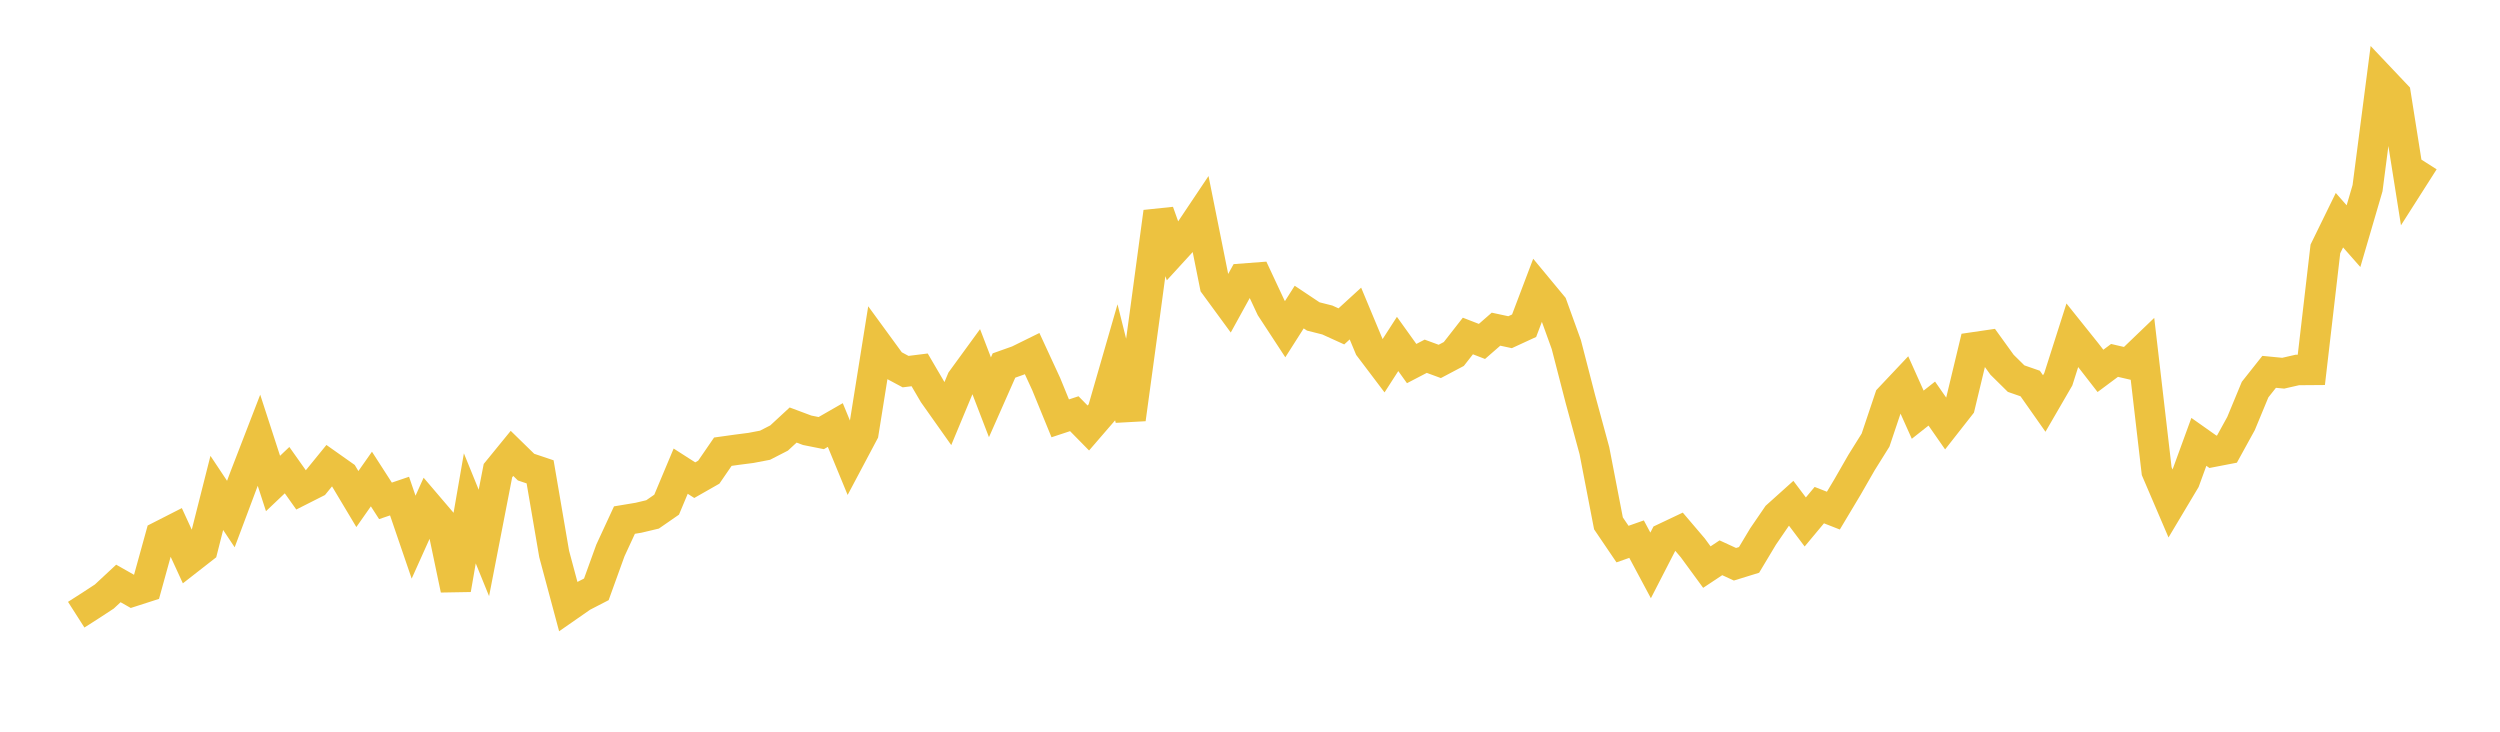 <svg width="164" height="48" xmlns="http://www.w3.org/2000/svg" xmlns:xlink="http://www.w3.org/1999/xlink"><path fill="none" stroke="rgb(237,194,64)" stroke-width="2" d="M5,40.324L5.922,39.735L6.844,39.132L7.766,38.274L8.689,38.797L9.611,38.5L10.533,35.165L11.455,34.695L12.377,36.701L13.299,35.981L14.222,32.335L15.144,33.721L16.066,31.264L16.988,28.878L17.91,31.717L18.832,30.842L19.754,32.144L20.677,31.677L21.599,30.545L22.521,31.196L23.443,32.738L24.365,31.424L25.287,32.856L26.21,32.543L27.132,35.238L28.054,33.188L28.976,34.268L29.898,38.666L30.82,33.348L31.743,35.617L32.665,30.873L33.587,29.743L34.509,30.643L35.431,30.953L36.353,36.339L37.275,39.778L38.198,39.136L39.12,38.661L40.042,36.11L40.964,34.117L41.886,33.964L42.808,33.745L43.731,33.106L44.653,30.908L45.575,31.499L46.497,30.974L47.419,29.631L48.341,29.502L49.263,29.383L50.186,29.207L51.108,28.734L52.03,27.882L52.952,28.227L53.874,28.411L54.796,27.882L55.719,30.121L56.641,28.384L57.563,22.621L58.485,23.884L59.407,24.378L60.329,24.263L61.251,25.839L62.174,27.144L63.096,24.93L64.018,23.665L64.94,26.062L65.862,23.977L66.784,23.649L67.707,23.194L68.629,25.19L69.551,27.443L70.473,27.139L71.395,28.077L72.317,27.009L73.24,23.809L74.162,27.497L75.084,20.749L76.006,13.903L76.928,16.487L77.85,15.479L78.772,14.102L79.695,18.7L80.617,19.958L81.539,18.283L82.461,18.213L83.383,20.185L84.305,21.594L85.228,20.144L86.15,20.759L87.072,20.992L87.994,21.411L88.916,20.568L89.838,22.778L90.76,23.997L91.683,22.563L92.605,23.85L93.527,23.37L94.449,23.709L95.371,23.221L96.293,22.041L97.216,22.398L98.138,21.594L99.06,21.792L99.982,21.367L100.904,18.934L101.826,20.046L102.749,22.601L103.671,26.171L104.593,29.563L105.515,34.332L106.437,35.692L107.359,35.367L108.281,37.091L109.204,35.296L110.126,34.859L111.048,35.942L111.97,37.201L112.892,36.59L113.814,37.015L114.737,36.73L115.659,35.192L116.581,33.845L117.503,33.017L118.425,34.241L119.347,33.136L120.269,33.497L121.192,31.954L122.114,30.348L123.036,28.871L123.958,26.124L124.88,25.147L125.802,27.204L126.725,26.475L127.647,27.8L128.569,26.625L129.491,22.785L130.413,22.65L131.335,23.928L132.257,24.838L133.18,25.159L134.102,26.47L135.024,24.88L135.946,21.99L136.868,23.142L137.79,24.33L138.713,23.643L139.635,23.856L140.557,22.971L141.479,30.907L142.401,33.06L143.323,31.515L144.246,28.986L145.168,29.637L146.09,29.459L147.012,27.783L147.934,25.557L148.856,24.393L149.778,24.482L150.701,24.271L151.623,24.264L152.545,16.33L153.467,14.445L154.389,15.493L155.311,12.343L156.234,5.233L157.156,6.206L158.078,12.017L159,10.57"></path></svg>